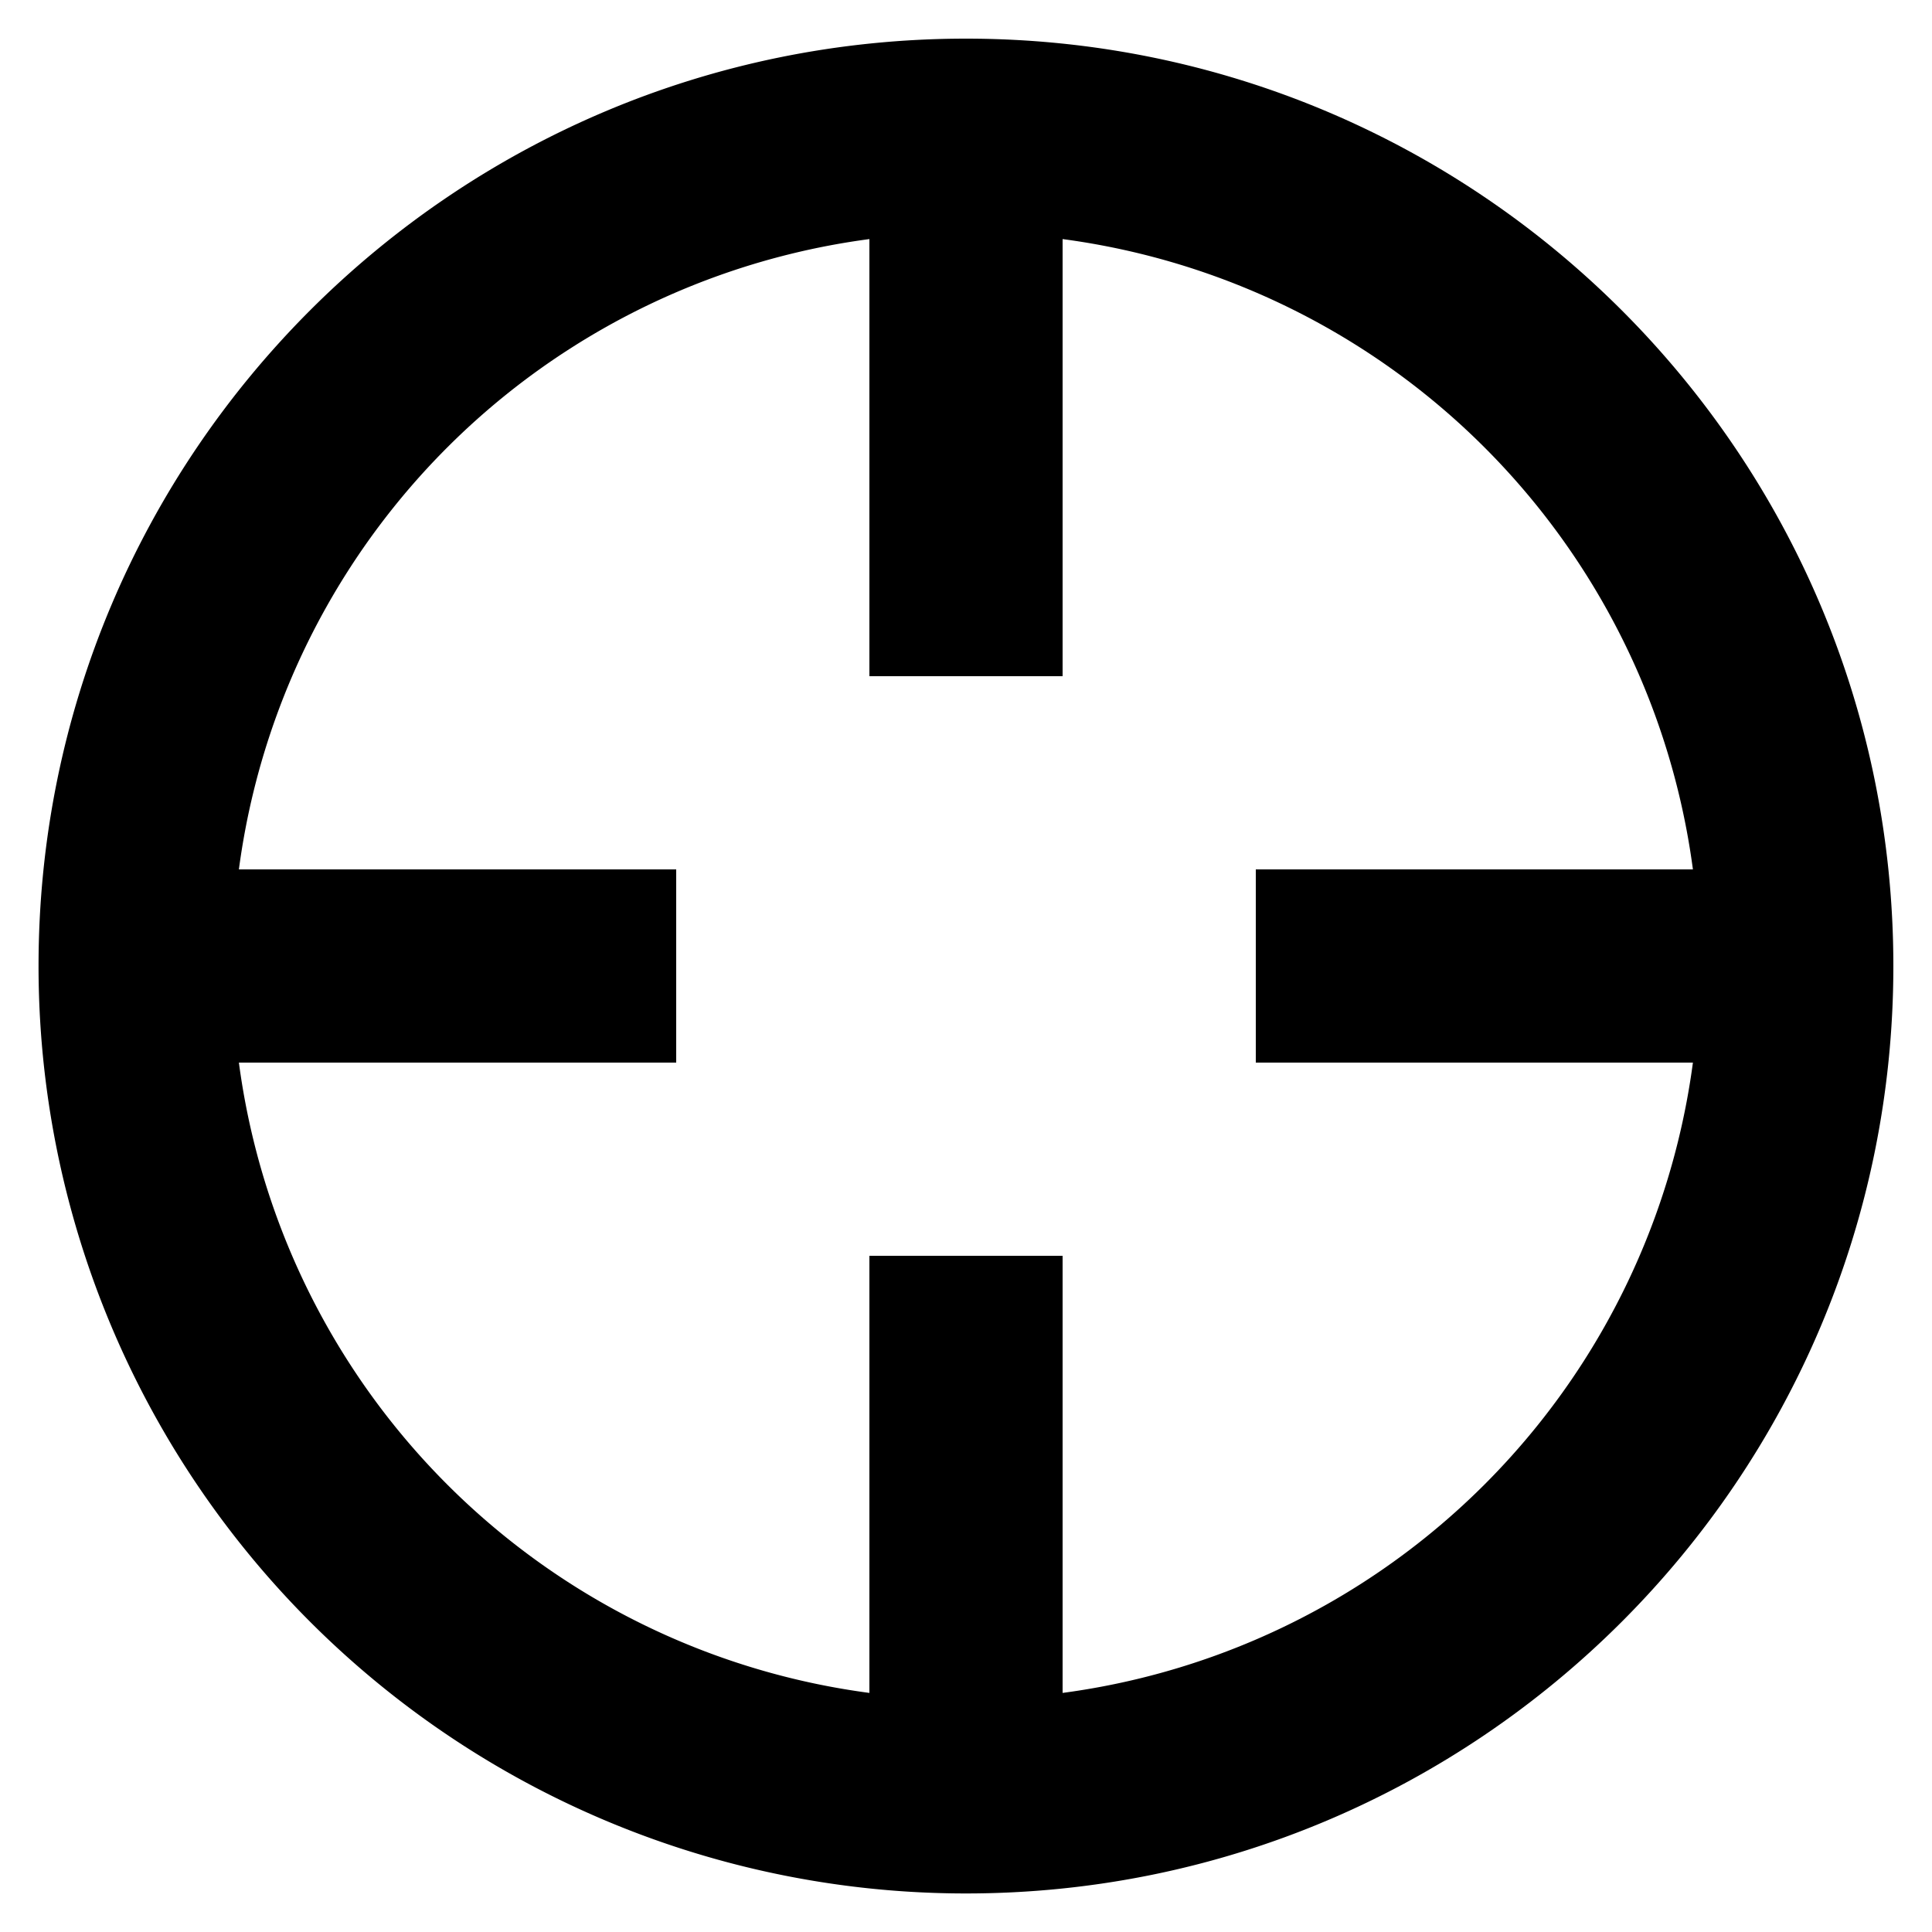 <?xml version="1.0" encoding="iso-8859-1"?>
<!-- Generator: www.svgicons.com -->
<svg xmlns="http://www.w3.org/2000/svg" width="800" height="800" viewBox="0 0 20 20">
<path fill="currentColor" d="M10 .4C4.697.4.399 4.698.399 10A9.6 9.6 0 0 0 10 19.601c5.301 0 9.6-4.298 9.6-9.601c0-5.302-4.299-9.6-9.6-9.6m1 17.125V13H9v4.525A7.589 7.589 0 0 1 2.473 11H7V9H2.473A7.589 7.589 0 0 1 9 2.475V7h2V2.475A7.59 7.59 0 0 1 17.525 9H13v2h4.525A7.592 7.592 0 0 1 11 17.525"/>
</svg>
